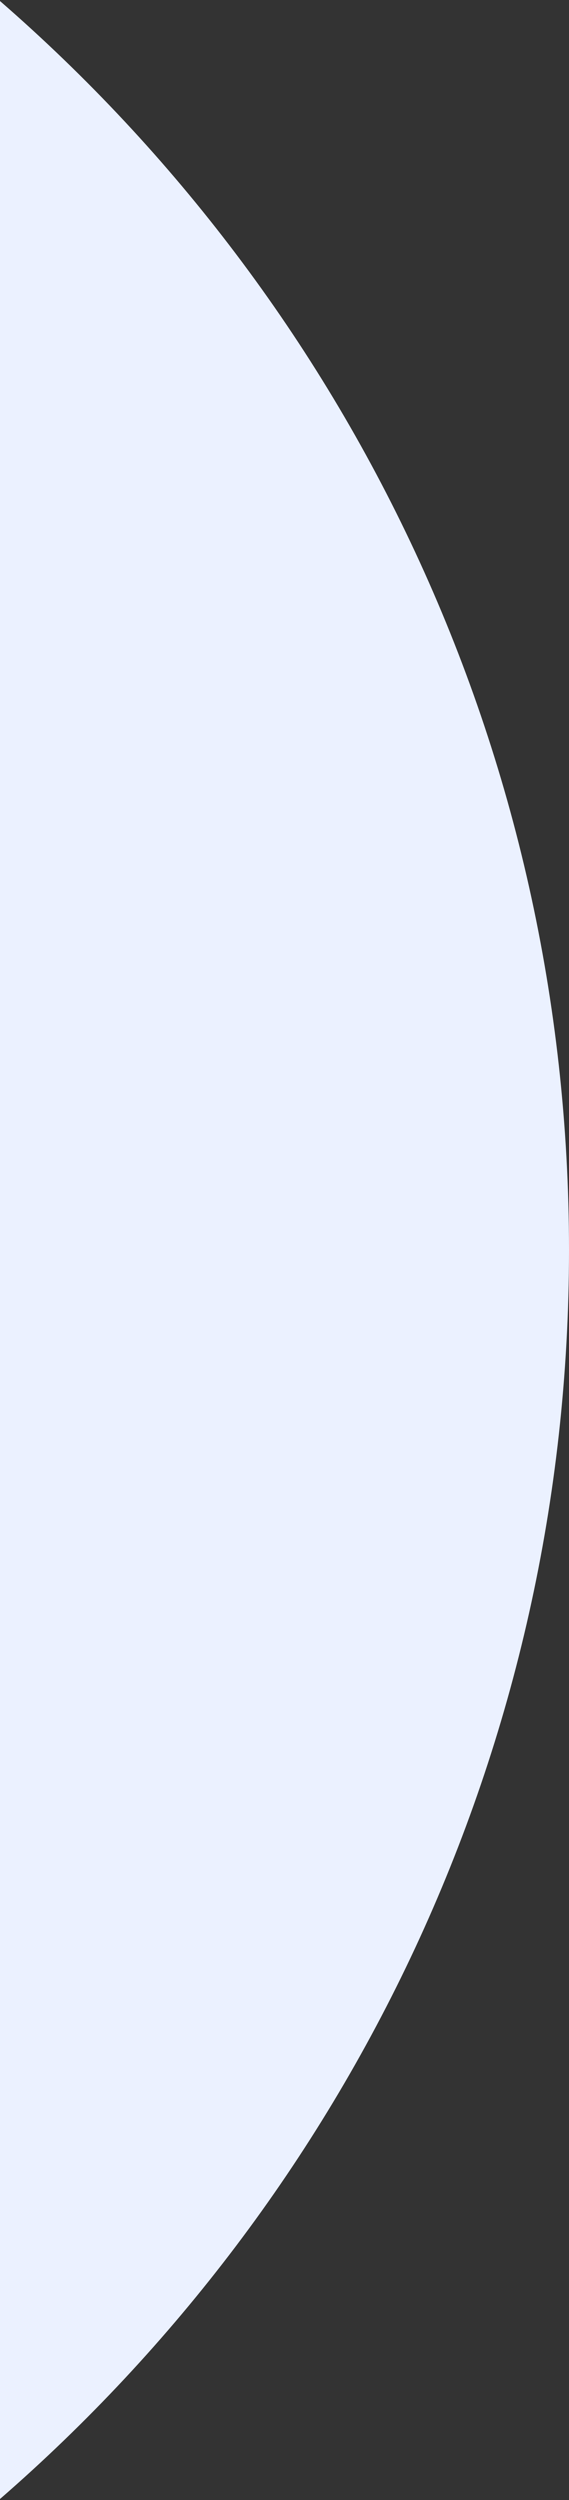 <svg xmlns="http://www.w3.org/2000/svg" width="137" height="601" viewBox="0 0 137 601" fill="none"><rect x="0" y="0" width="137" height="601" fill="#333333" stroke="none"/><path fill-rule="evenodd" clip-rule="evenodd" d="M0 600.751C83.929 527.871 137 420.383 137 300.5C137 180.617 83.929 73.129 0 0.249V600.751Z" fill="#EBF1FF"></path></svg>